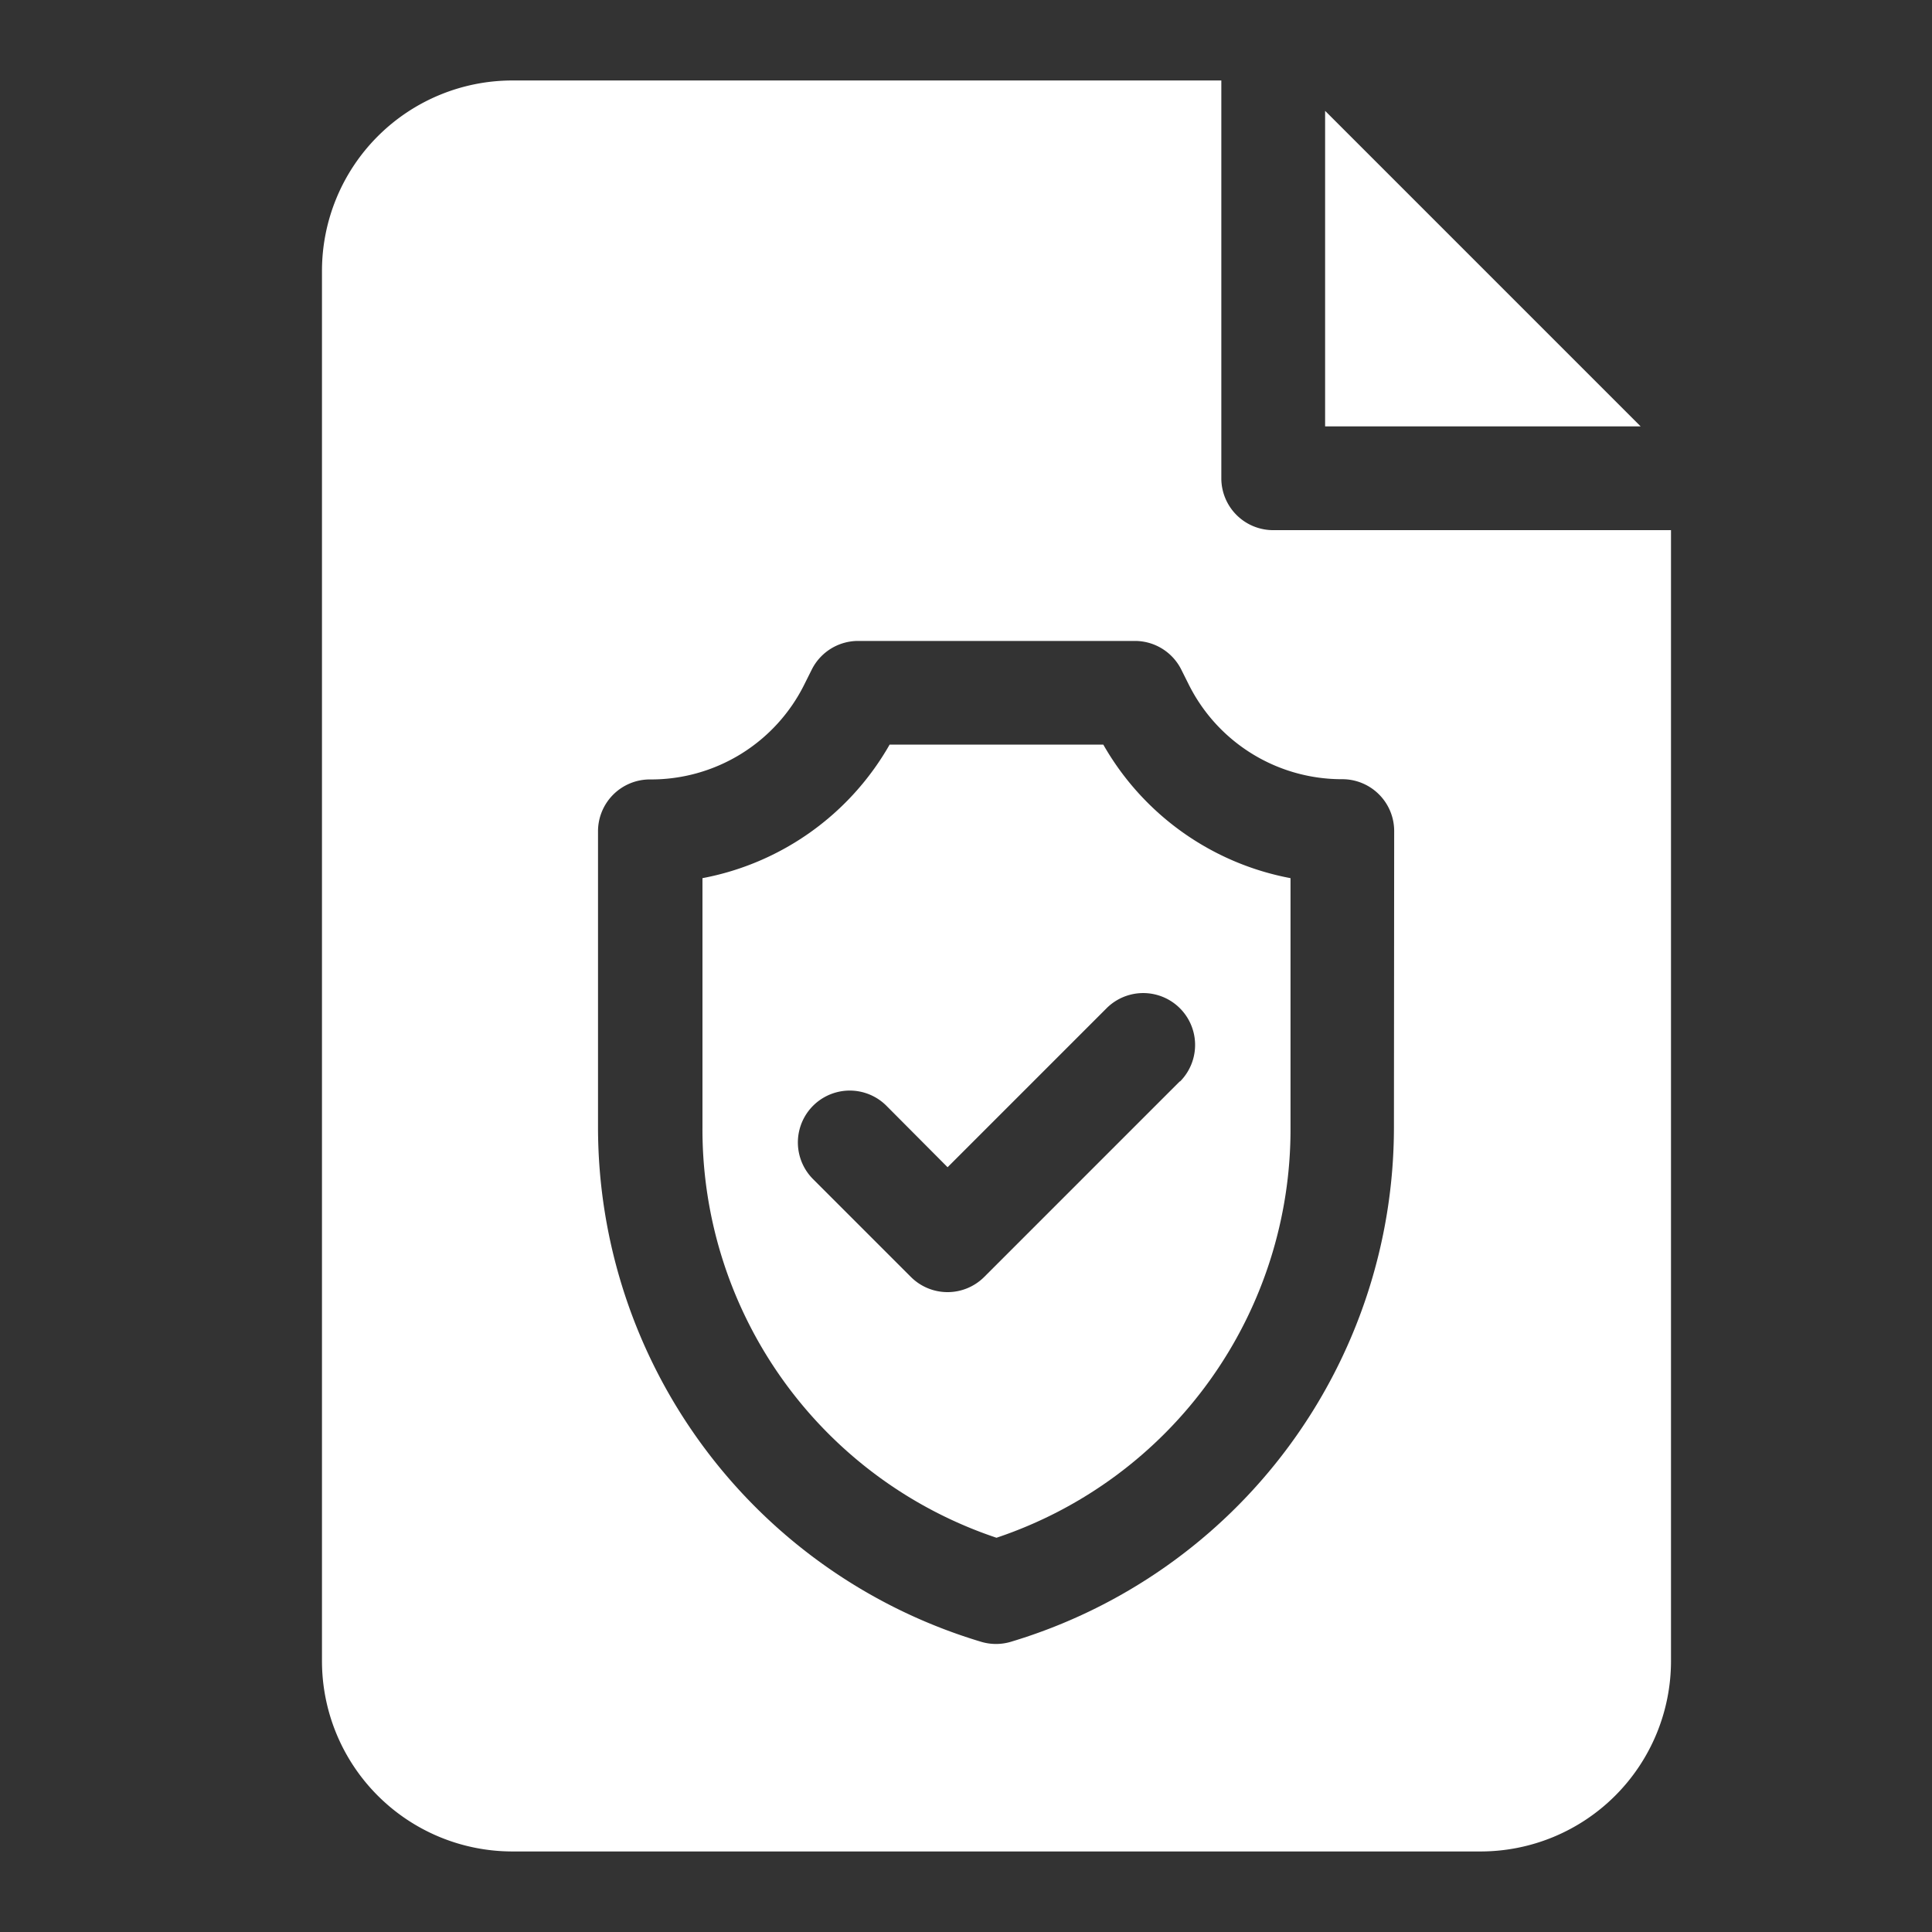 <svg xmlns="http://www.w3.org/2000/svg" width="32" height="32" viewBox="0 0 32 32">
  <rect x="0" y="0" width="32" height="32" fill="#333333" stroke="none"/>
  <g id="site-policies-active" transform="translate(-349 -1009)">
    <g id="Group_9848" data-name="Group 9848" transform="translate(354.333 1010.333)">
      <path id="Path_11523" data-name="Path 11523" d="M351,8.787v5.226h5.226Z" transform="translate(-334.385 -8.284)" fill="#fff"/>
      <path id="Path_11524" data-name="Path 11524" d="M177.639,192H174.1a4.534,4.534,0,0,1-3.1,2.212v4.125a7.133,7.133,0,0,0,4.87,6.8,7.133,7.133,0,0,0,4.87-6.8v-4.125A4.534,4.534,0,0,1,177.639,192Zm1.269,5.576-3.241,3.241a.859.859,0,0,1-1.215,0l-1.62-1.62a.859.859,0,0,1,1.215-1.215L175.06,199l2.633-2.633a.859.859,0,0,1,1.215,1.215Z" transform="translate(-164.698 -181)" fill="#fff"/>
      <path id="Path_11525" data-name="Path 11525" d="M76.755,7.448a.859.859,0,0,1-.859-.859V0H64.151A3.155,3.155,0,0,0,61,3.151V26.182a3.155,3.155,0,0,0,3.151,3.151H80.193a3.155,3.155,0,0,0,3.151-3.151V7.448Zm2,9.888a8.9,8.9,0,0,1-6.341,8.523.859.859,0,0,1-.5,0,8.9,8.9,0,0,1-6.342-8.523v-4.9a.859.859,0,0,1,.859-.859A2.833,2.833,0,0,0,68.991,10l.121-.242a.859.859,0,0,1,.769-.475h4.583a.859.859,0,0,1,.769.475l.121.242A2.833,2.833,0,0,0,77.9,11.573a.859.859,0,0,1,.859.859Z" transform="translate(-61)" fill="#fff"/>
    </g>
    <rect id="Rectangle_2179" data-name="Rectangle 2179" width="32" height="32" transform="translate(349 1009)" fill="none"/>
  </g>
</svg>
